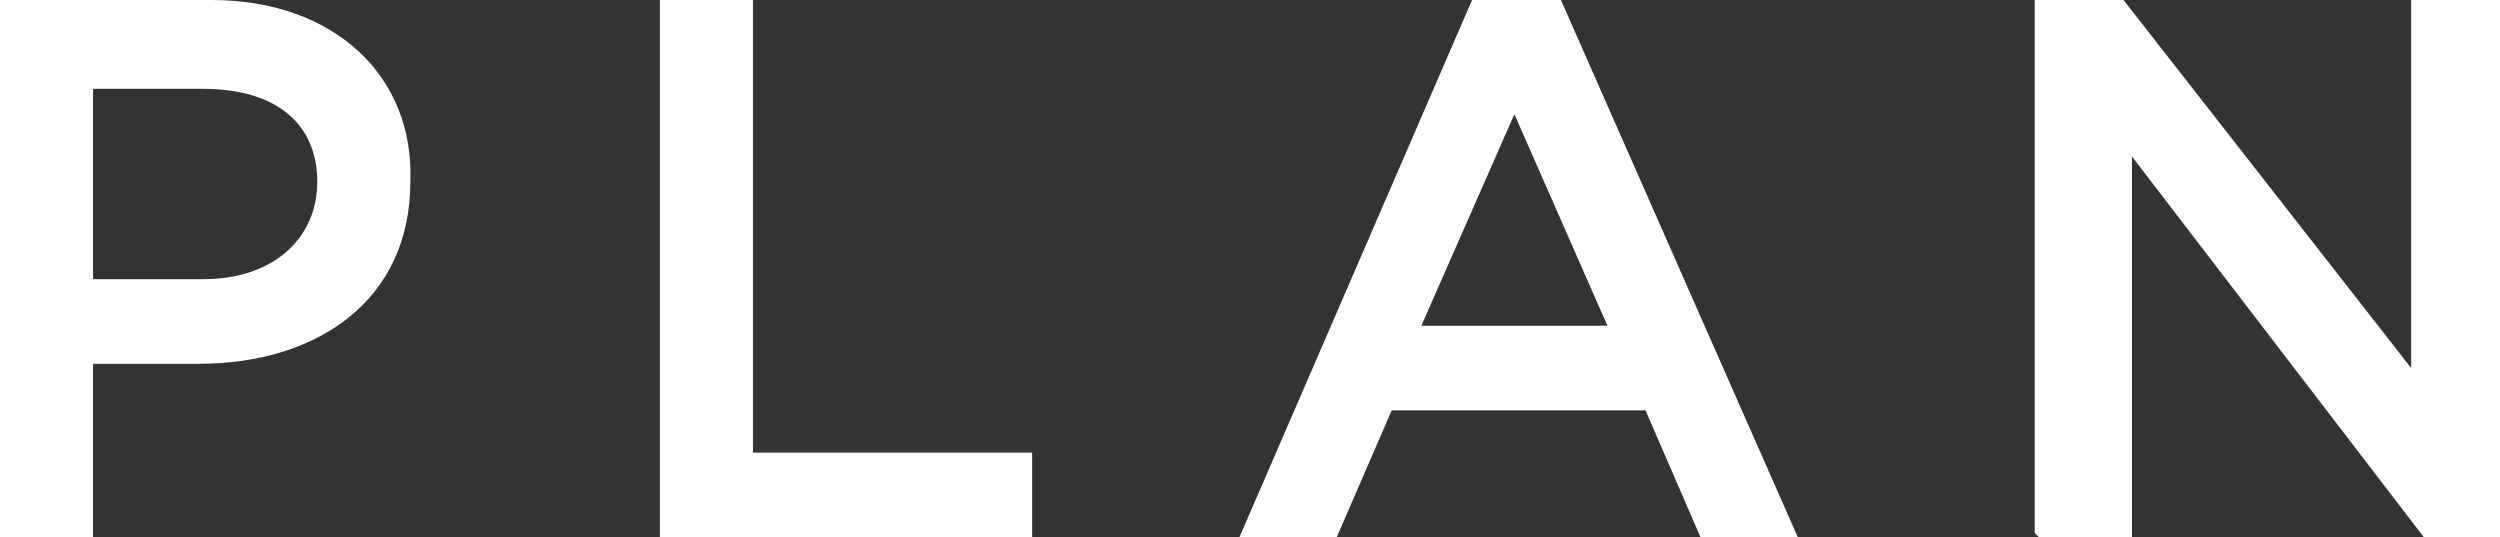 <?xml version="1.0" encoding="UTF-8"?>
<svg id="_レイヤー_1" data-name="レイヤー_1" xmlns="http://www.w3.org/2000/svg" version="1.1" viewBox="0 0 59.1 12.7">
  <rect x="0" y="0" width="59.1" height="12.7" fill="#333333" stroke="none"/>
  <!-- Generator: Adobe Illustrator 30.0.0, SVG Export Plug-In . SVG Version: 2.1.1 Build 123)  -->
  <defs>
    <style>
      .st0 {
        fill: #fff;
      }
    </style>
  </defs>
  <path class="st0" d="M0,12.7h2.2v-4.1h2.5c2.8,0,5-1.5,5-4.3h0C9.8,1.8,7.9,0,5,0H0v12.6ZM2.2,6.6V2.1h2.6c1.7,0,2.7.8,2.7,2.2h0c0,1.3-1,2.3-2.7,2.3h-2.6ZM15.6,12.7h8.8v-2h-6.6V0h-2.2v12.6ZM29.3,12.7h2.3l1.3-3h6l1.3,3h2.3L36.9,0h-2.1l-5.5,12.7ZM33.6,7.7l2.2-5,2.2,5h-4.3ZM48.2,12.7h2.2V3.7l6.9,9h1.9V0h-2.2v8.7L50.2,0h-2.1v12.6Z"/>
</svg>